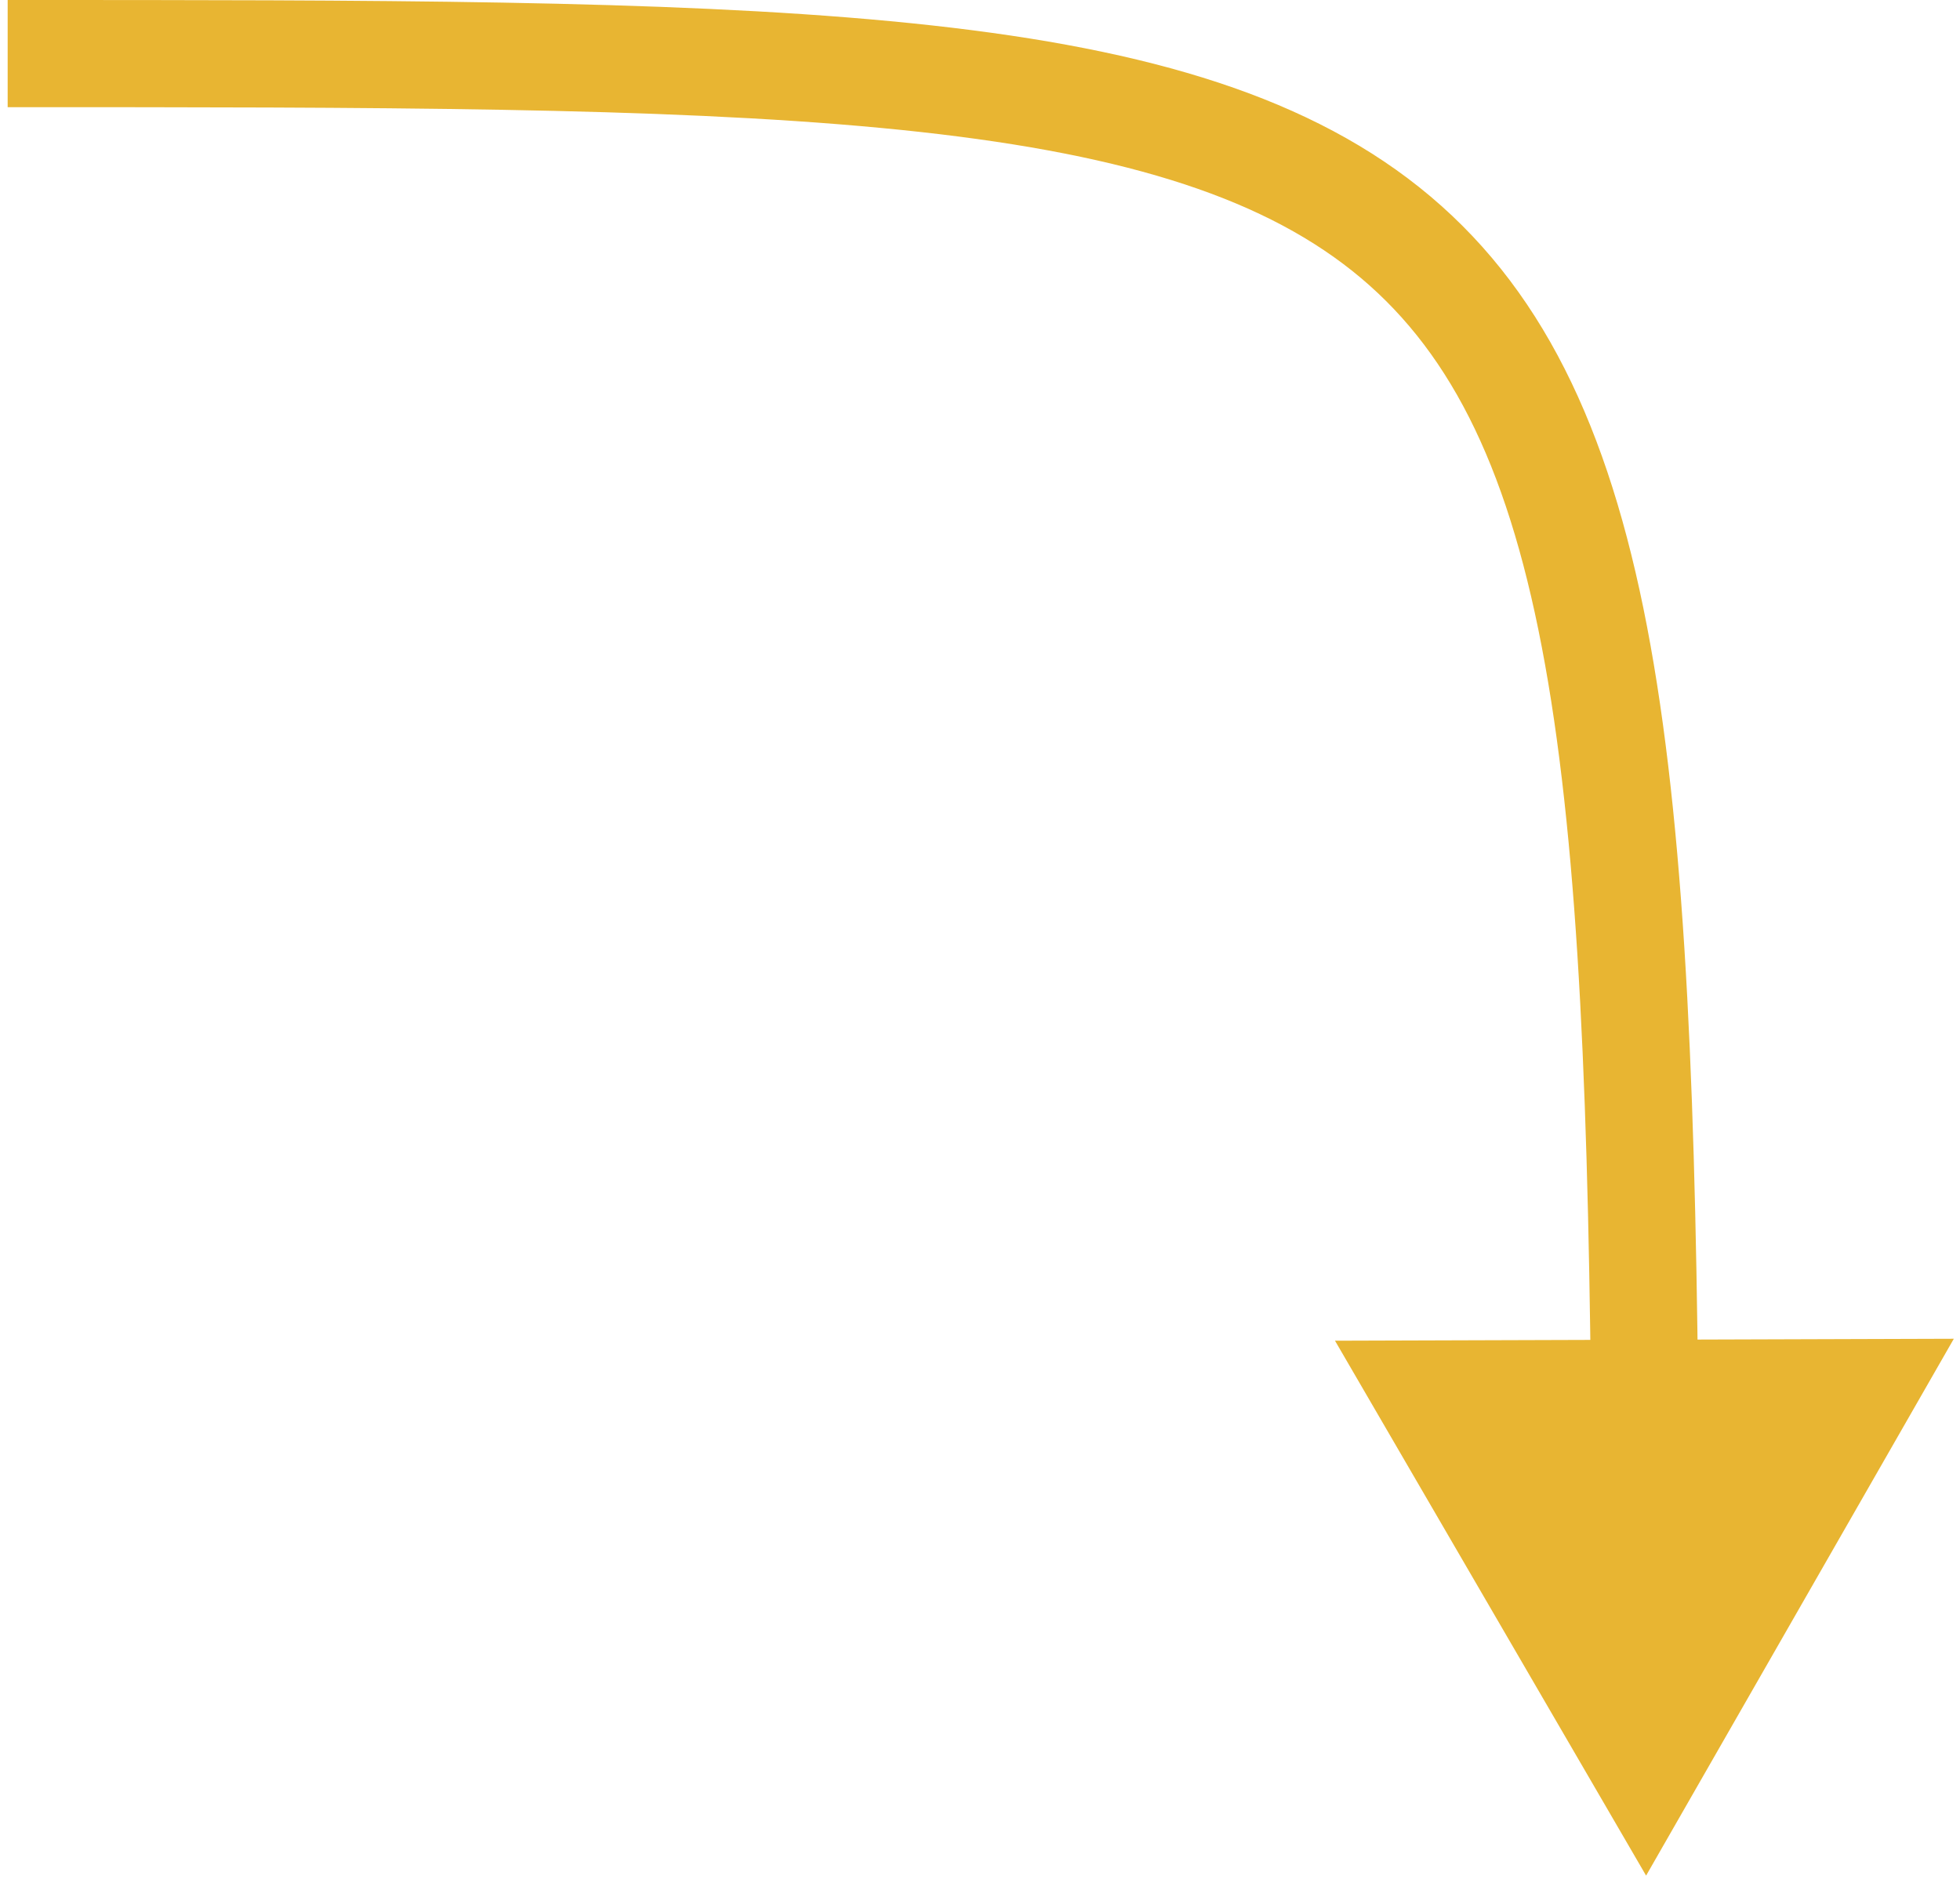 <?xml version="1.0" encoding="UTF-8"?> <svg xmlns="http://www.w3.org/2000/svg" width="128" height="123" viewBox="0 0 128 123" fill="none"> <path d="M107.5 122.5L127.597 87.437L87.183 87.564L107.5 122.5ZM0.5 7C24.712 7 43.214 7.004 57.489 8.352C71.802 9.703 81.249 12.367 87.719 17.235C94.049 21.997 98.037 29.268 100.463 41.117C102.907 53.05 103.672 69.142 103.901 91.038L110.901 90.965C110.672 69.11 109.917 52.389 107.321 39.712C104.708 26.952 100.136 17.816 91.927 11.641C83.858 5.57 72.789 2.765 58.147 1.383C43.467 -0.004 24.576 0 0.5 0V7Z" fill="#E8B532"></path> </svg> 